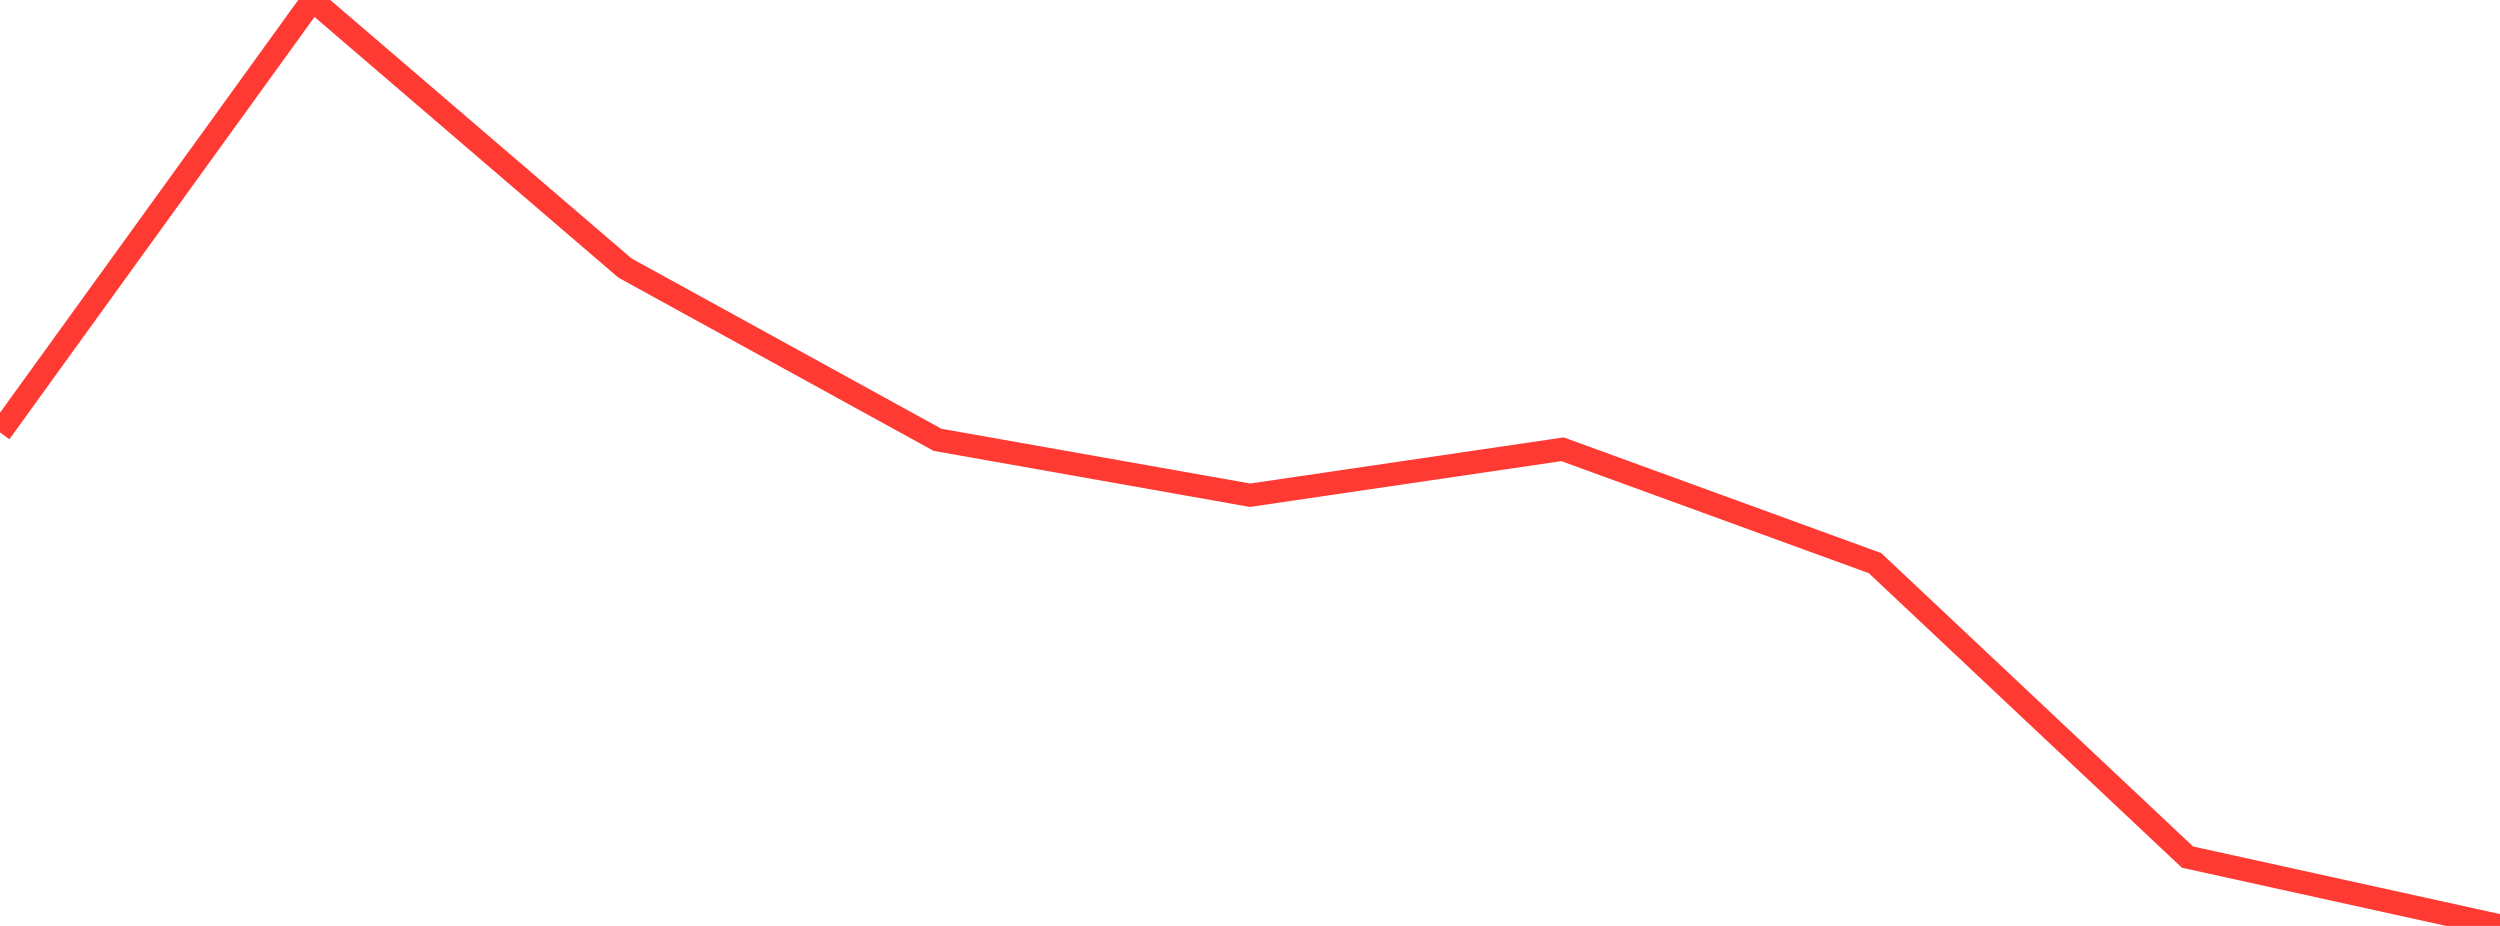 <?xml version="1.0" standalone="no"?>
<!DOCTYPE svg PUBLIC "-//W3C//DTD SVG 1.1//EN" "http://www.w3.org/Graphics/SVG/1.1/DTD/svg11.dtd">

<svg width="135" height="50" viewBox="0 0 135 50" preserveAspectRatio="none" 
  xmlns="http://www.w3.org/2000/svg"
  xmlns:xlink="http://www.w3.org/1999/xlink">


<polyline points="0.0, 23.353 16.875, 0.0 33.75, 14.475 50.625, 23.75 67.5, 26.742 84.375, 24.26 101.25, 30.409 118.125, 46.284 135.0, 50.0" fill="none" stroke="#ff3a33" stroke-width="1.25"/>

</svg>